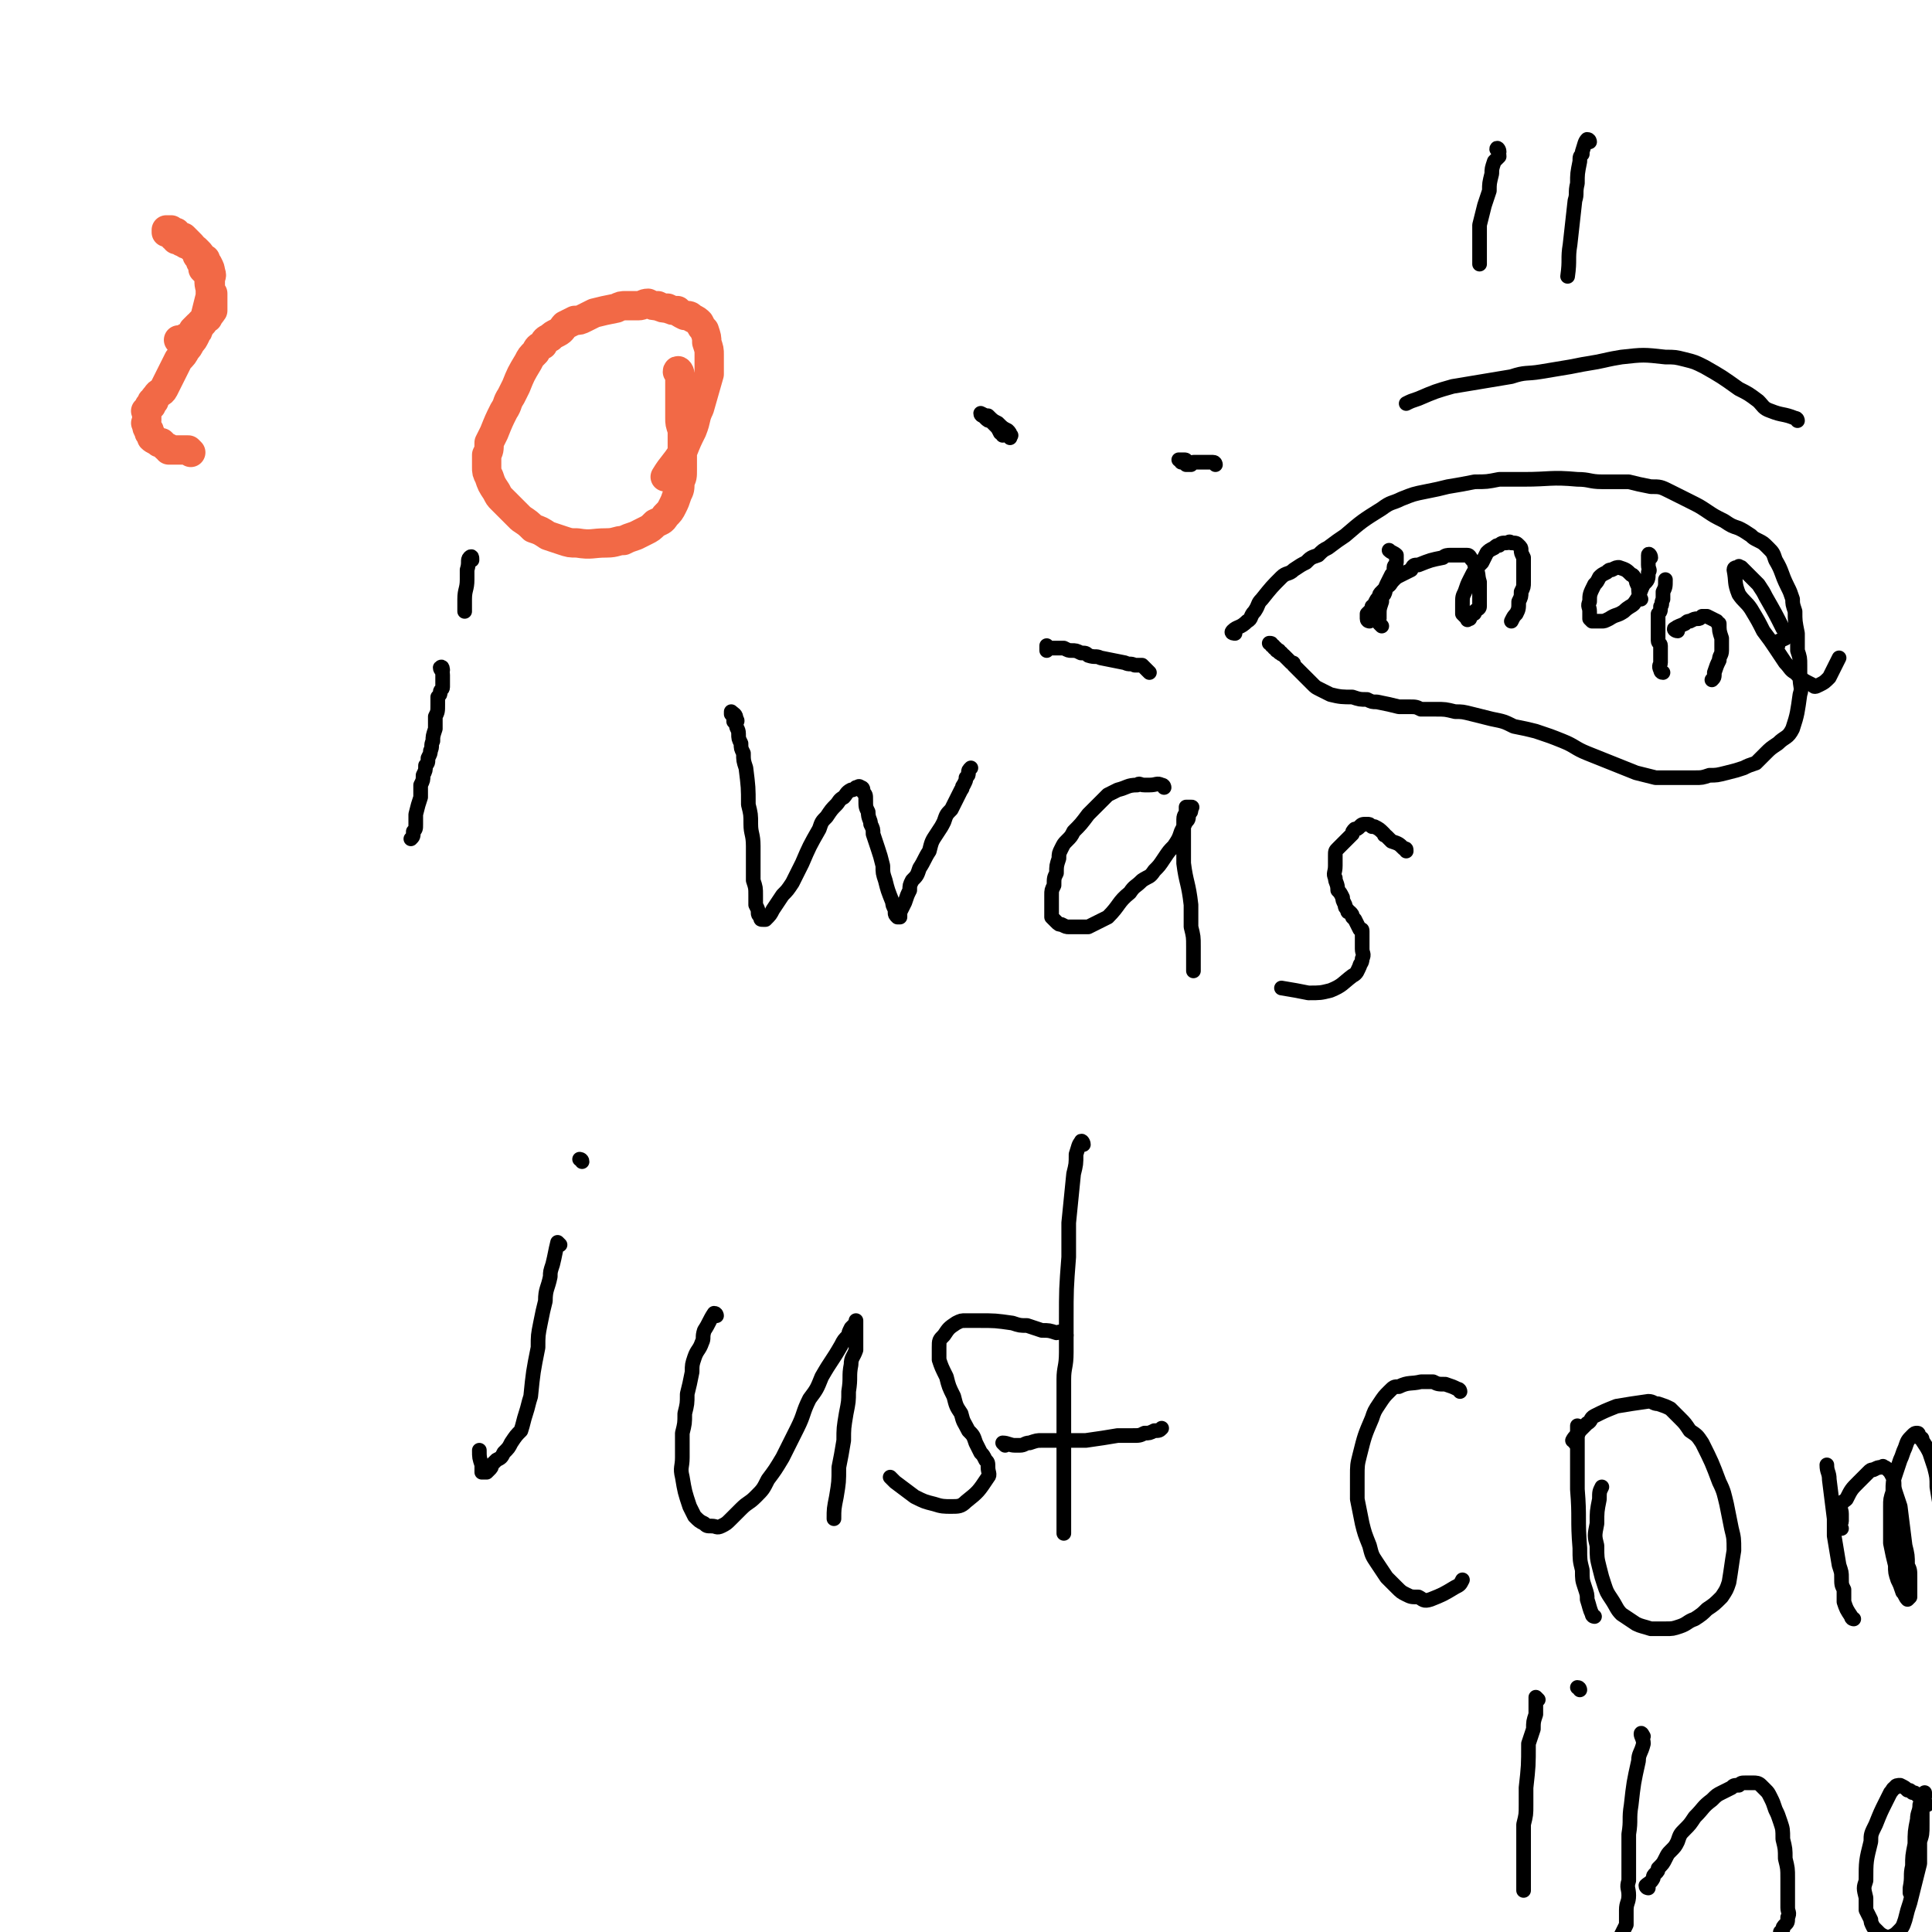 <svg viewBox='0 0 790 790' version='1.1' xmlns='http://www.w3.org/2000/svg' xmlns:xlink='http://www.w3.org/1999/xlink'><g fill='none' stroke='#000000' stroke-width='6' stroke-linecap='round' stroke-linejoin='round'><path d='M181,274c0,0 0,-2 -1,-1 0,1 1,1 1,3 0,1 0,1 0,1 0,1 0,1 0,2 0,1 0,1 0,2 0,1 -1,1 -1,2 0,1 0,1 -1,2 0,2 0,2 0,3 0,3 0,3 -1,5 0,3 0,3 0,5 -1,3 -1,3 -1,5 -1,2 0,2 -1,4 0,1 0,1 -1,3 0,2 0,2 -1,3 0,2 0,2 -1,4 0,2 0,2 -1,4 0,2 0,2 0,5 -1,3 -1,3 -2,7 0,2 0,2 0,4 0,2 0,2 -1,3 0,2 0,2 -1,3 '/><path d='M193,229c0,-1 0,-2 -1,-1 -1,1 0,2 -1,5 0,2 0,2 0,4 0,4 -1,4 -1,8 0,2 0,2 0,5 '/><path d='M301,296c0,0 0,-1 -1,-1 0,-1 0,-1 0,-2 0,-1 0,-1 0,-1 0,0 0,0 -1,0 0,0 0,-1 0,-1 1,1 2,1 2,3 1,1 0,1 0,2 0,2 1,2 1,4 0,2 0,2 1,4 0,2 0,2 1,4 0,3 0,3 1,6 1,8 1,8 1,15 1,4 1,4 1,8 0,4 1,4 1,9 0,4 0,4 0,8 0,3 0,3 0,6 1,3 1,3 1,6 0,2 0,2 0,4 1,2 1,2 1,3 0,1 0,1 1,2 0,1 0,1 1,1 1,0 1,0 1,0 2,-2 2,-2 3,-4 2,-3 2,-3 4,-6 2,-2 2,-2 4,-5 2,-4 2,-4 4,-8 3,-7 3,-7 7,-14 1,-3 1,-3 3,-5 2,-3 2,-3 4,-5 1,-1 1,-2 3,-3 1,-1 1,-2 3,-3 1,0 1,0 2,-1 1,0 1,-1 2,0 1,0 1,1 1,2 1,1 1,1 1,3 0,3 0,3 1,5 0,3 1,3 1,5 1,2 1,2 1,4 1,3 1,3 2,6 1,3 1,3 2,7 0,3 0,3 1,6 1,4 1,4 3,9 0,1 0,1 1,3 0,1 0,1 0,1 0,1 0,1 1,2 0,0 0,0 1,0 0,-1 0,-1 0,-2 1,-2 1,-2 2,-4 1,-3 1,-3 2,-5 0,-2 0,-2 1,-4 2,-2 2,-2 3,-5 2,-3 2,-4 4,-7 1,-4 1,-4 3,-7 2,-3 2,-3 3,-5 1,-3 1,-3 3,-5 1,-2 1,-2 2,-4 1,-2 1,-2 2,-4 1,-1 0,-1 1,-2 1,-2 1,-2 1,-3 1,-1 1,-1 1,-2 0,-1 0,-1 1,-2 0,0 0,0 0,0 '/><path d='M476,322c0,0 0,-1 -1,-1 -2,-1 -2,0 -5,0 -1,0 -1,0 -2,0 -2,0 -2,-1 -3,0 -4,0 -4,1 -8,2 -2,1 -2,1 -4,2 -2,2 -2,2 -4,4 -2,2 -2,2 -4,4 -3,4 -3,4 -6,7 -1,2 -1,2 -3,4 -1,1 -1,1 -2,3 -1,2 -1,2 -1,4 -1,3 -1,3 -1,6 -1,2 -1,2 -1,5 -1,2 -1,2 -1,4 0,1 0,1 0,3 0,2 0,2 0,3 0,2 0,2 0,3 1,1 1,1 2,2 1,1 1,1 2,1 2,1 2,1 3,1 2,0 2,0 4,0 2,0 2,0 4,0 2,-1 2,-1 4,-2 2,-1 2,-1 4,-2 5,-5 4,-6 9,-10 2,-3 2,-2 5,-5 3,-2 3,-1 5,-4 2,-2 2,-2 4,-5 2,-3 2,-3 4,-5 2,-3 2,-3 3,-6 1,-2 1,-2 2,-4 1,-1 1,-1 1,-3 1,-1 1,-1 1,-2 0,-1 1,-1 0,-1 0,0 -1,0 -2,0 0,1 0,1 0,2 0,1 -1,1 -1,3 0,1 0,1 0,3 0,2 0,2 0,3 0,2 0,2 0,4 0,4 0,4 0,8 1,8 2,8 3,17 0,4 0,4 0,9 1,4 1,4 1,8 0,3 0,3 0,6 0,2 0,2 0,4 '/><path d='M575,348c0,-1 0,-1 -1,-1 -2,-2 -2,-2 -5,-3 -1,-1 -1,-1 -2,-2 -1,-1 -1,0 -1,-1 -2,-2 -2,-2 -4,-3 0,0 -1,0 -1,0 -1,-1 -1,-1 -2,-1 -2,0 -2,0 -3,1 -1,1 -1,1 -2,1 -1,1 -1,1 -1,2 -2,2 -2,2 -4,4 -1,1 -1,1 -2,2 -1,1 -1,1 -1,3 0,2 0,2 0,4 0,3 -1,3 0,5 0,2 1,2 1,5 1,1 1,1 2,3 0,1 0,1 1,3 0,1 0,1 1,2 0,1 0,1 1,1 1,1 1,1 1,2 1,1 1,1 1,1 1,2 1,2 2,4 1,0 1,0 1,1 0,2 0,2 0,3 0,2 0,2 0,4 0,2 1,2 0,4 0,2 -1,2 -1,3 -1,2 -1,3 -3,4 -4,3 -4,4 -9,6 -4,1 -4,1 -9,1 -5,-1 -5,-1 -11,-2 '/><path d='M229,509c0,0 -1,-1 -1,-1 -1,4 -1,5 -2,9 -1,3 -1,3 -1,5 -1,5 -2,5 -2,10 -1,4 -1,4 -2,9 -1,5 -1,5 -1,10 -2,10 -2,10 -3,20 -1,3 -1,4 -2,7 -1,3 -1,4 -2,7 -2,2 -2,2 -4,5 -1,2 -1,2 -3,4 -1,2 -1,2 -3,3 -1,1 -1,1 -2,2 0,1 0,1 -1,2 -1,1 -1,1 -1,1 -1,0 -1,0 -1,0 0,0 -1,0 -1,0 0,-1 0,-2 0,-3 -1,-3 -1,-3 -1,-6 '/><path d='M238,475c0,-1 -1,-1 -1,-1 '/><path d='M293,538c0,0 0,-1 -1,-1 -2,3 -2,4 -4,7 -1,3 0,3 -1,5 -1,3 -2,3 -3,6 -1,3 -1,3 -1,6 -1,5 -1,5 -2,9 0,4 0,4 -1,8 0,4 0,4 -1,8 0,5 0,5 0,10 0,4 -1,4 0,8 1,6 1,6 3,12 1,2 1,2 2,4 2,2 2,2 4,3 1,1 1,1 3,1 2,0 2,1 4,0 2,-1 2,-1 4,-3 2,-2 2,-2 4,-4 3,-3 3,-2 6,-5 3,-3 3,-3 5,-7 3,-4 3,-4 6,-9 3,-6 3,-6 6,-12 3,-6 2,-6 5,-12 3,-4 3,-4 5,-9 4,-7 4,-6 8,-13 1,-2 1,-2 3,-4 0,-1 0,-1 1,-3 1,-1 1,-1 2,-2 0,0 0,0 0,-1 0,0 0,0 0,0 0,3 0,3 0,6 0,3 0,3 0,6 -1,3 -2,3 -2,6 -1,5 0,5 -1,11 0,4 0,4 -1,9 -1,6 -1,6 -1,11 -1,6 -1,6 -2,11 0,6 0,6 -1,12 -1,5 -1,5 -1,9 '/><path d='M436,546c0,0 -1,-1 -1,-1 -2,-1 -2,0 -3,0 -3,-1 -3,-1 -6,-1 -3,-1 -3,-1 -6,-2 -3,0 -3,0 -6,-1 -7,-1 -7,-1 -14,-1 -2,0 -2,0 -5,0 -2,0 -2,0 -4,1 -3,2 -3,2 -5,5 -2,2 -2,2 -2,5 0,2 0,2 0,5 1,3 1,3 3,7 1,4 1,4 3,8 1,4 1,4 3,7 1,4 1,3 3,7 2,2 2,2 3,5 1,2 1,2 2,4 1,1 1,1 2,3 1,1 1,1 1,3 0,2 1,3 0,4 -4,6 -4,6 -9,10 -2,2 -3,2 -6,2 -3,0 -4,0 -7,-1 -4,-1 -4,-1 -8,-3 -4,-3 -4,-3 -8,-6 -1,-1 -1,-1 -2,-2 '/><path d='M443,468c0,-1 -1,-2 -1,-1 -1,1 -1,2 -2,5 0,4 0,4 -1,8 -1,10 -1,10 -2,20 0,7 0,7 0,14 -1,13 -1,13 -1,26 0,7 0,7 0,13 0,6 -1,6 -1,11 0,5 0,5 0,10 0,4 0,4 0,8 0,4 0,4 0,8 0,3 0,3 0,7 0,3 0,3 0,6 0,4 0,4 0,8 0,2 0,2 0,4 0,1 0,1 0,2 0,1 0,1 0,3 0,1 0,1 0,2 0,1 0,1 0,2 0,1 0,1 0,2 0,1 0,1 0,1 '/><path d='M411,591c0,0 -1,-1 -1,-1 2,0 3,1 5,1 1,0 1,0 2,0 2,0 2,-1 4,-1 3,-1 3,-1 5,-1 3,0 3,0 6,0 3,0 3,0 6,0 3,0 3,0 6,0 7,-1 7,-1 13,-2 3,0 3,0 6,0 3,0 3,0 5,-1 2,0 2,0 4,-1 2,0 2,0 3,-1 0,0 0,0 0,0 '/><path d='M597,569c0,0 0,-1 -1,-1 -2,-1 -2,-1 -5,-2 -3,0 -3,0 -5,-1 -2,0 -2,0 -5,0 -4,1 -5,0 -9,2 -2,0 -2,0 -4,2 -2,2 -2,2 -4,5 -2,3 -2,3 -3,6 -3,7 -3,7 -5,15 -1,4 -1,4 -1,9 0,5 0,5 0,9 1,5 1,5 2,10 1,4 1,4 3,9 1,4 1,4 3,7 2,3 2,3 4,6 2,2 2,2 4,4 2,2 2,2 4,3 2,1 2,1 5,1 2,1 2,2 5,1 5,-2 5,-2 10,-5 2,-1 2,-1 3,-3 '/><path d='M652,661c0,0 -1,0 -1,-1 -1,-2 -1,-3 -2,-6 0,-2 0,-2 -1,-5 -1,-3 -1,-3 -1,-7 -1,-4 -1,-4 -1,-9 -1,-12 0,-12 -1,-24 0,-13 0,-13 0,-26 '/><path d='M644,590c0,-1 -1,-1 -1,-1 1,-2 2,-2 3,-4 2,-2 2,-2 3,-3 2,-1 1,-2 3,-3 4,-2 4,-2 9,-4 6,-1 6,-1 13,-2 2,0 2,1 4,1 3,1 3,1 5,2 2,2 2,2 4,4 2,2 2,2 4,5 3,2 3,2 5,5 4,8 4,8 7,16 2,4 2,5 3,9 1,5 1,5 2,10 1,4 1,4 1,9 -1,6 -1,7 -2,13 -1,3 -1,3 -3,6 -3,3 -3,3 -6,5 -2,2 -2,2 -5,4 -3,1 -3,2 -6,3 -3,1 -3,1 -6,1 -3,0 -3,0 -6,0 -3,-1 -4,-1 -6,-2 -3,-2 -3,-2 -6,-4 -2,-2 -2,-3 -4,-6 -2,-3 -2,-3 -3,-6 -1,-3 -1,-3 -2,-7 -1,-4 -1,-4 -1,-9 -1,-4 -1,-4 0,-9 0,-5 0,-5 1,-10 0,-3 0,-3 1,-5 '/><path d='M758,662c0,0 -1,0 -1,-1 -2,-3 -2,-3 -3,-6 0,-2 0,-2 0,-5 -1,-2 -1,-2 -1,-5 0,-2 0,-2 -1,-5 -1,-6 -1,-6 -2,-12 0,-3 0,-3 0,-7 -1,-8 -1,-8 -2,-16 0,-3 -1,-3 -1,-6 '/><path d='M753,625c0,0 -1,0 -1,-1 0,-1 1,-1 1,-2 0,-2 0,-2 0,-3 0,-2 -1,-2 0,-4 0,-1 1,-1 2,-2 2,-4 2,-4 5,-7 1,-1 1,-1 2,-2 1,-1 1,-1 2,-2 1,-1 1,-1 2,-1 2,-1 2,-1 3,-1 1,0 1,-1 1,0 1,0 1,0 2,1 1,1 1,1 2,3 1,3 0,3 1,6 1,3 1,3 2,6 1,8 1,8 2,16 1,4 1,4 1,8 1,2 1,2 1,5 0,3 0,3 0,5 0,1 0,2 0,3 0,0 -1,1 -1,1 -1,-1 -1,-2 -2,-3 -1,-3 -1,-3 -2,-5 -1,-3 -1,-3 -1,-6 -1,-4 -1,-4 -2,-9 0,-4 0,-4 0,-7 0,-4 0,-4 0,-8 0,-3 0,-3 1,-6 0,-4 0,-4 1,-7 1,-3 1,-3 2,-6 1,-2 1,-3 2,-5 1,-3 1,-3 3,-5 1,-1 1,-1 2,-1 1,0 0,1 1,2 1,0 1,0 1,1 2,3 2,3 3,5 1,3 1,3 2,6 1,4 1,4 1,8 1,6 1,6 2,12 1,5 1,5 1,11 1,5 1,5 2,10 0,5 1,5 1,11 0,4 0,4 0,9 0,5 0,5 -1,9 -2,5 -2,5 -4,10 '/><path d='M629,695c0,0 -1,-1 -1,-1 0,2 0,3 0,7 -1,3 -1,3 -1,6 -1,3 -1,3 -2,6 0,9 0,9 -1,18 0,4 0,4 0,7 0,4 0,4 -1,8 0,4 0,4 0,9 0,6 0,6 0,12 0,3 0,3 0,6 '/><path d='M646,691c0,0 0,-1 -1,-1 '/><path d='M672,710c0,0 -1,-2 -1,-1 0,1 1,2 1,4 -1,4 -2,4 -2,7 -2,9 -2,9 -3,18 -1,6 0,6 -1,12 0,9 0,9 0,19 -1,3 0,3 0,6 0,3 -1,3 -1,6 0,2 0,2 0,3 0,2 0,2 0,3 -1,2 -1,2 -2,4 0,1 0,1 0,1 0,0 0,0 0,0 '/><path d='M674,772c0,0 -1,0 -1,-1 1,-1 2,-1 3,-3 0,-1 0,-1 1,-2 1,-1 1,-1 1,-2 2,-2 2,-2 3,-4 1,-2 1,-2 2,-3 2,-2 2,-2 3,-4 1,-3 1,-3 3,-5 2,-2 2,-2 4,-5 4,-4 3,-4 7,-7 2,-2 2,-2 4,-3 2,-1 2,-1 4,-2 1,-1 1,-1 3,-1 1,-1 1,-1 3,-1 1,0 2,0 3,0 1,0 2,0 3,1 1,1 1,1 2,2 1,1 1,1 2,3 1,2 1,2 2,5 1,2 1,2 2,5 1,3 1,3 1,7 1,4 1,4 1,8 1,4 1,4 1,8 0,6 0,6 0,12 0,2 1,2 0,4 0,2 0,2 -1,3 -1,1 -1,1 -1,2 -1,1 -1,1 -1,1 '/><path d='M788,738c0,0 0,0 -1,-1 -1,-1 -1,-1 -3,-3 -1,-1 -1,-1 -2,-1 -1,-1 -1,-1 -2,-1 -1,-1 -1,-1 -3,-2 -1,0 -2,0 -2,1 -1,0 -1,1 -2,2 -1,2 -1,2 -2,4 -2,4 -2,4 -4,9 -2,4 -2,4 -2,7 -2,8 -2,8 -2,16 -1,3 -1,3 0,7 0,2 0,2 0,5 1,2 1,2 2,4 0,1 0,1 1,3 1,1 1,1 2,2 1,1 1,1 3,2 1,0 2,0 2,0 2,-1 2,-1 3,-2 2,-2 2,-2 3,-5 1,-4 1,-4 2,-7 1,-4 1,-4 2,-8 1,-4 1,-4 2,-8 0,-5 0,-5 0,-9 1,-3 1,-3 1,-7 0,-2 0,-2 0,-5 0,-2 0,-2 0,-3 0,-2 1,-2 1,-3 0,-1 0,-1 0,-2 0,0 0,1 0,1 -1,2 -1,2 -2,4 0,3 -1,3 -1,6 -1,5 -1,5 -1,10 -1,5 -1,5 -1,9 -1,4 0,4 -1,9 0,1 0,1 0,2 '/><path d='M650,58c0,0 0,-1 -1,-1 -1,1 -1,2 -2,5 0,0 0,0 0,1 -1,1 -1,1 -1,3 -1,5 -1,5 -1,9 -1,4 0,4 -1,7 -1,9 -1,9 -2,18 -1,6 0,6 -1,13 '/><path d='M613,62c0,-1 -1,-2 -1,-1 0,0 1,1 1,3 -1,1 -1,1 -2,2 -1,3 -1,3 -1,5 -1,4 -1,4 -1,7 -1,3 -1,3 -2,6 -1,4 -1,4 -2,8 0,8 0,8 0,16 '/><path d='M735,172c0,0 0,-1 -1,-1 -5,-2 -5,-1 -10,-3 -3,-1 -3,-2 -5,-4 -4,-3 -4,-3 -8,-5 -7,-5 -7,-5 -14,-9 -4,-2 -4,-2 -8,-3 -4,-1 -4,-1 -8,-1 -9,-1 -9,-1 -18,0 -6,1 -5,1 -10,2 -6,1 -6,1 -11,2 -6,1 -6,1 -12,2 -6,1 -6,0 -12,2 -6,1 -6,1 -12,2 -6,1 -6,1 -12,2 -7,2 -7,2 -14,5 -3,1 -3,1 -5,2 '/></g>
<g fill='none' stroke='#F26946' stroke-width='12' stroke-linecap='round' stroke-linejoin='round'><path d='M278,153c0,-1 -1,-2 -1,-1 0,0 1,1 1,3 0,0 0,0 0,0 0,1 0,1 0,2 0,0 0,0 0,1 0,1 0,1 0,2 0,3 0,3 0,6 0,2 0,2 0,5 0,2 0,2 1,5 0,2 0,2 0,4 0,4 0,4 0,8 0,2 0,2 0,4 0,3 0,3 -1,5 0,3 0,3 -1,5 -1,3 -1,3 -2,5 -1,2 -1,2 -3,4 -1,2 -2,2 -4,3 -2,2 -2,2 -4,3 -2,1 -2,1 -4,2 -3,1 -3,1 -5,2 -3,0 -3,1 -7,1 -6,0 -6,1 -12,0 -3,0 -3,0 -6,-1 -3,-1 -3,-1 -6,-2 -3,-2 -3,-2 -6,-3 -2,-2 -2,-2 -5,-4 -2,-2 -2,-2 -4,-4 -2,-2 -2,-2 -4,-4 -1,-1 -1,-1 -2,-3 -2,-3 -2,-3 -3,-6 -1,-2 -1,-2 -1,-4 0,-2 0,-2 0,-5 1,-2 1,-2 1,-5 1,-2 1,-2 2,-4 2,-5 2,-5 4,-9 2,-3 1,-3 3,-6 1,-2 1,-2 2,-4 2,-5 2,-5 5,-10 1,-2 1,-2 3,-4 1,-2 1,-2 3,-3 1,-2 1,-2 3,-3 1,-1 1,-1 3,-2 2,-1 2,-2 3,-3 2,-1 2,-1 4,-2 2,0 2,0 4,-1 2,-1 2,-1 4,-2 4,-1 4,-1 9,-2 2,-1 2,-1 4,-1 3,0 3,0 5,0 2,0 2,-1 4,-1 2,1 2,1 4,1 2,1 2,1 4,1 2,1 2,1 4,1 1,1 1,1 3,2 2,0 2,0 3,1 2,1 2,1 3,2 1,2 1,2 2,3 1,3 1,3 1,5 1,3 1,3 1,5 0,2 0,2 0,4 0,2 0,2 0,4 -2,7 -2,7 -4,14 -2,4 -1,4 -3,9 -2,4 -2,4 -4,9 -3,5 -4,5 -7,10 0,0 0,0 0,0 '/><path d='M78,185c0,0 -1,-1 -1,-1 -3,0 -3,0 -6,0 -1,0 -1,0 -2,0 0,-1 0,-1 -1,-1 -1,-1 -1,-1 -2,-2 0,0 -1,0 -1,0 -1,-1 -2,-1 -3,-2 0,-1 0,-1 -1,-2 0,0 0,0 0,-1 -1,-1 -1,-1 -1,-3 -1,0 0,0 0,-1 0,0 0,0 0,-1 0,0 0,0 0,-1 0,-1 0,-1 0,-1 0,-1 -1,-1 0,-1 0,-1 1,-1 1,-2 1,0 1,0 1,-1 0,-1 0,-1 1,-1 0,-1 0,-1 1,-2 1,-2 2,-1 3,-3 1,-2 1,-2 2,-4 1,-2 1,-2 2,-4 1,-2 1,-2 2,-4 2,-2 2,-2 3,-4 1,-1 1,-1 2,-3 1,-1 1,-1 2,-3 0,-1 1,-1 1,-2 1,-2 1,-2 2,-3 0,-2 1,-2 1,-3 1,-4 1,-4 2,-8 0,-2 0,-2 0,-4 0,-1 0,-1 0,-3 0,-1 1,-1 0,-3 0,-1 0,-1 -1,-3 -1,-1 -1,-1 -1,-2 -1,0 -1,0 -2,-1 0,-1 0,-1 -1,-2 -1,-1 -1,-1 -1,-1 -2,-1 -2,-1 -3,-2 -1,0 -1,0 -2,-1 -1,0 -1,0 -1,-1 -1,0 -1,0 -2,0 0,-1 0,-1 -1,-1 0,0 0,0 0,-1 -1,0 -1,0 -2,-1 0,0 0,0 0,0 0,0 0,0 0,0 -1,0 -1,0 -1,0 0,0 0,0 0,0 0,-1 0,-1 0,-1 0,0 0,0 0,0 0,0 0,0 0,0 1,0 1,0 2,0 0,0 0,0 0,1 1,0 1,0 2,0 0,1 0,1 1,1 1,1 1,1 2,1 1,1 1,1 2,2 2,2 2,2 3,4 1,1 0,1 1,2 1,1 1,1 1,2 1,1 1,1 1,3 1,1 1,1 2,2 1,3 0,3 1,6 0,1 0,1 1,2 0,1 0,1 0,2 0,2 0,2 0,3 0,1 0,1 0,2 -1,0 0,1 -1,1 0,1 -1,1 -1,2 -2,1 -2,1 -3,2 0,1 0,1 -1,1 -1,1 -1,1 -2,2 0,1 0,1 -1,2 -1,0 -1,1 -2,1 -1,1 -1,1 -2,1 0,0 0,0 -1,0 '/></g>
<g fill='none' stroke='#000000' stroke-width='6' stroke-linecap='round' stroke-linejoin='round'><path d='M497,190c0,0 0,-1 -1,-1 -1,0 -1,0 -3,0 0,0 0,0 0,0 -1,0 -1,0 -1,0 0,0 0,0 0,0 0,0 -1,0 -1,0 1,0 2,0 2,0 0,0 -1,0 -2,0 -1,0 -1,0 -3,0 -1,0 -1,1 -2,0 -1,0 -1,0 -3,0 0,-1 0,0 0,0 0,0 0,-1 0,-1 -1,0 -1,0 -1,0 1,0 1,0 2,0 1,0 1,0 1,1 1,0 1,0 1,0 0,1 0,0 1,1 0,0 0,0 0,0 -1,0 -1,0 -2,0 '/><path d='M410,178c0,0 0,-1 -1,-1 -1,-2 -1,-2 -2,-3 -1,-1 -1,-1 -2,-2 -1,0 -1,0 -2,-1 0,0 0,0 -1,-1 0,0 -1,0 -1,-1 0,0 0,0 0,0 0,0 0,0 0,0 2,1 2,1 3,1 2,2 2,2 4,3 2,2 2,2 4,3 1,1 1,1 1,2 1,0 0,0 0,1 '/><path d='M470,275c0,0 0,0 -1,-1 -1,-1 -1,-1 -2,-2 0,0 0,0 -1,0 -1,0 -1,0 -2,0 -2,-1 -2,0 -4,-1 -5,-1 -5,-1 -10,-2 -2,-1 -2,0 -5,-1 -1,-1 -1,-1 -3,-1 -2,-1 -2,-1 -4,-1 -1,0 -1,0 -3,-1 -1,0 -1,0 -2,0 -1,0 -1,0 -3,0 0,0 0,0 0,0 -1,0 -1,0 -1,0 0,0 0,0 0,0 -1,0 -1,1 -1,1 0,0 0,-1 0,-2 0,0 0,0 0,0 '/><path d='M505,259c0,0 -2,0 -1,-1 2,-2 3,-1 6,-4 2,-1 1,-2 3,-4 2,-3 1,-3 3,-5 4,-5 4,-5 8,-9 2,-2 3,-1 5,-3 3,-2 3,-2 5,-3 2,-2 2,-2 5,-3 2,-2 2,-2 4,-3 4,-3 4,-3 7,-5 7,-6 7,-6 15,-11 4,-3 4,-2 8,-4 5,-2 5,-2 10,-3 5,-1 5,-1 9,-2 6,-1 6,-1 11,-2 5,0 5,0 10,-1 5,0 5,0 10,0 11,0 11,-1 22,0 5,0 5,1 10,1 6,0 6,0 11,0 4,1 4,1 9,2 4,0 4,0 8,2 4,2 4,2 8,4 4,2 4,2 7,4 3,2 3,2 7,4 3,2 3,2 6,3 2,1 2,1 5,3 1,1 1,1 3,2 2,1 2,1 4,3 2,2 2,2 3,5 3,5 2,5 5,11 1,2 1,2 2,5 0,2 0,2 1,5 0,4 0,4 1,9 0,3 0,3 0,7 1,3 1,3 1,6 0,2 0,2 0,5 0,4 1,4 0,7 -1,7 -1,8 -3,14 -2,4 -3,3 -6,6 -3,2 -3,2 -5,4 -2,2 -2,2 -4,4 -3,1 -3,1 -5,2 -3,1 -3,1 -7,2 -4,1 -4,1 -7,1 -3,1 -3,1 -6,1 -3,0 -3,0 -7,0 -4,0 -4,0 -9,0 -4,-1 -4,-1 -8,-2 -10,-4 -10,-4 -20,-8 -5,-2 -5,-3 -10,-5 -5,-2 -5,-2 -11,-4 -4,-1 -4,-1 -9,-2 -4,-2 -4,-2 -9,-3 -4,-1 -4,-1 -8,-2 -4,-1 -4,-1 -7,-1 -4,-1 -4,-1 -8,-1 -3,0 -3,0 -6,0 -2,-1 -2,-1 -5,-1 -2,0 -2,0 -4,0 -4,-1 -4,-1 -9,-2 -2,0 -2,0 -4,-1 -3,0 -3,0 -6,-1 -4,0 -5,0 -9,-1 -2,-1 -2,-1 -4,-2 -2,-1 -2,-1 -3,-2 -1,-1 -1,-1 -2,-2 -1,-1 -1,-1 -2,-2 -2,-2 -2,-2 -4,-4 0,-1 0,-1 -1,-1 -1,-1 -1,-1 -2,-2 0,0 0,0 -1,-1 -1,-1 -1,0 -1,-1 -1,0 -1,0 -1,-1 -1,0 -1,0 -1,0 0,-1 0,-1 -1,-1 0,-1 0,-1 -1,-1 0,-1 0,-1 -1,-1 '/><path d='M565,256c-1,-1 -1,-1 -1,-1 -1,-1 0,-1 0,-2 0,-1 0,-1 0,-2 0,-2 0,-2 1,-5 0,-2 0,-2 1,-3 1,-2 0,-2 1,-4 1,-2 1,-2 2,-4 1,-1 1,-1 1,-3 0,-1 1,-1 1,-2 0,-1 0,-1 0,-3 -1,-1 -2,-1 -3,-2 '/><path d='M560,254c0,0 -1,0 -1,-1 0,-1 0,-1 0,-2 1,-1 1,-1 1,-1 1,-1 1,-1 1,-2 0,0 0,0 1,0 0,-1 0,-1 0,-1 1,-2 1,-2 2,-3 0,-1 0,-1 1,-2 1,-1 1,-1 2,-2 2,-1 1,-1 3,-3 1,-1 1,-1 3,-2 2,-1 2,-1 4,-2 1,-2 1,-2 3,-2 5,-2 5,-2 10,-3 1,-1 2,-1 3,-1 2,0 2,0 4,0 1,0 1,0 3,0 1,0 1,1 2,2 1,1 1,1 1,2 2,4 1,4 2,7 0,2 0,2 0,4 0,1 0,1 0,3 0,1 0,1 0,3 0,1 -1,1 -2,2 0,1 0,1 -1,1 -1,1 -1,1 -1,2 -1,0 -1,1 -1,0 -1,-1 -1,-1 -2,-2 0,-2 0,-2 0,-4 0,-3 0,-3 1,-5 1,-3 1,-3 2,-5 2,-4 2,-4 5,-7 1,-2 1,-2 2,-4 1,-1 1,-1 3,-2 1,-1 1,-1 2,-1 1,-1 1,-1 3,-1 1,0 1,-1 2,0 2,0 2,0 3,1 1,1 1,1 1,2 0,1 0,1 1,3 0,2 0,2 0,5 0,2 0,2 0,5 0,2 0,2 -1,4 0,2 0,2 -1,4 0,3 0,3 -1,5 -1,1 -1,1 -2,3 0,0 0,0 0,0 '/><path d='M675,228c0,-1 -1,-2 -1,-1 0,1 0,2 0,4 0,2 1,2 0,3 0,3 0,3 -2,5 -2,4 -1,4 -4,8 -1,1 -2,1 -4,3 -3,2 -3,1 -6,3 -2,1 -2,1 -3,1 -2,0 -2,0 -4,0 0,0 0,0 -1,-1 0,-1 0,-2 0,-3 0,-2 -1,-2 0,-4 0,-3 0,-3 2,-7 1,-1 1,-1 2,-3 1,-1 1,-1 3,-2 1,-1 1,-1 2,-1 2,-1 2,-1 3,-1 3,1 3,1 5,3 1,0 1,1 2,2 0,1 0,1 1,3 0,2 0,3 1,5 '/><path d='M680,275c-1,0 -1,-1 -1,-1 -1,-2 0,-2 0,-3 0,-2 0,-2 0,-4 0,-1 0,-1 0,-3 0,-1 -1,-1 -1,-2 0,-1 0,-1 0,-2 0,-2 0,-2 0,-4 0,-1 0,-1 0,-2 0,-1 0,-1 0,-3 1,-1 1,-1 1,-3 1,-1 0,-1 1,-3 0,-1 0,-1 0,-3 1,-2 1,-2 1,-5 '/><path d='M686,258c-1,0 -2,-1 -1,-1 1,-1 2,-1 4,-2 1,-1 1,-1 2,-1 2,-1 2,-1 3,-1 1,0 1,0 2,-1 1,0 1,0 2,0 2,1 2,1 4,2 0,0 0,1 1,1 0,3 0,3 1,6 0,2 0,2 0,5 0,2 -1,2 -1,4 -1,2 -1,2 -2,5 0,2 0,2 -1,3 '/><path d='M727,264c0,0 -1,0 -1,-1 1,-1 2,-1 4,-2 0,0 0,0 0,-1 0,0 0,0 0,-1 0,-1 0,-1 -1,-2 -3,-6 -3,-6 -7,-13 -1,-2 -1,-2 -3,-5 -3,-3 -3,-3 -6,-6 0,0 0,0 -1,-1 -1,0 -1,-1 -1,0 -1,0 -2,0 -2,1 1,5 0,5 2,10 2,3 3,3 5,6 3,5 3,5 5,9 3,4 3,4 5,7 2,3 2,3 4,6 2,2 2,3 4,4 3,3 3,3 7,5 1,1 1,1 3,0 2,-1 2,-1 4,-3 2,-4 2,-4 4,-8 '/></g>
</svg>